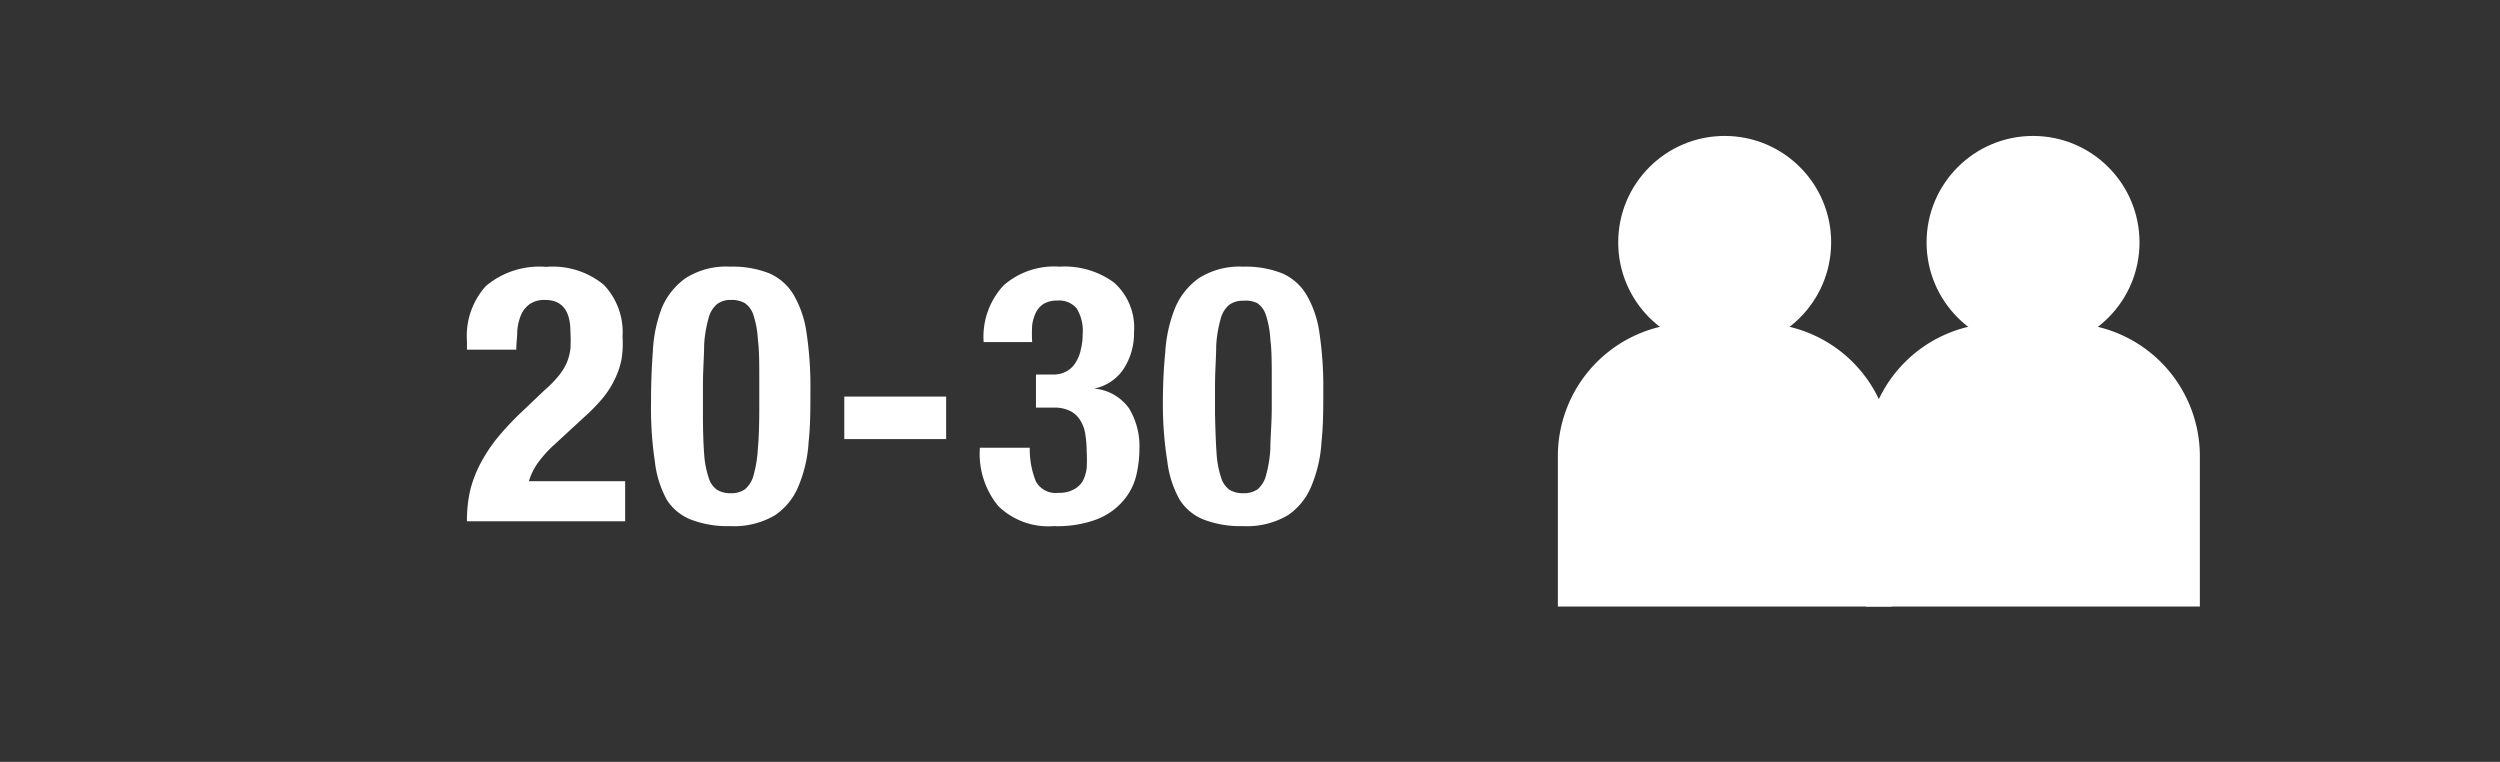 <svg id="Warstwa_1" data-name="Warstwa 1" xmlns="http://www.w3.org/2000/svg" viewBox="0 0 124.69 38"><rect x="0" y="0" width="124.69" height="38" fill="#333333" stroke="none"/><defs><style>.cls-1{fill:#fff;}</style></defs><title>person_20-30</title><path class="cls-1" d="M84.33,16.12h3.39a6.63,6.63,0,0,1,6.63,6.63v7.5a0,0,0,0,1,0,0H77.7a0,0,0,0,1,0,0v-7.5A6.63,6.63,0,0,1,84.33,16.12Z"/><circle class="cls-1" cx="86.02" cy="12.09" r="5.31"/><path class="cls-1" d="M99.7,16.12h3.39a6.63,6.63,0,0,1,6.63,6.63v7.5a0,0,0,0,1,0,0H93.07a0,0,0,0,1,0,0v-7.5a6.63,6.63,0,0,1,6.63-6.63Z"/><circle class="cls-1" cx="101.4" cy="12.09" r="5.31"/><path class="cls-1" d="M23.29,26a6.66,6.66,0,0,1,.17-1.58A6,6,0,0,1,24,23.05a7.84,7.84,0,0,1,.88-1.3,14.63,14.63,0,0,1,1.23-1.29l1.05-1a5.58,5.58,0,0,0,.69-.7,2.92,2.92,0,0,0,.41-.65,2.68,2.68,0,0,0,.19-.7,7.49,7.49,0,0,0,0-.87c0-1.05-.42-1.58-1.26-1.58a1.29,1.29,0,0,0-.76.2,1.31,1.31,0,0,0-.44.54,2.62,2.62,0,0,0-.19.79c0,.3-.05.62-.05.95H23.29V17a3.7,3.7,0,0,1,.95-2.74,4.15,4.15,0,0,1,3-.95,4,4,0,0,1,2.88.9,3.42,3.42,0,0,1,.93,2.57A5.28,5.28,0,0,1,31,17.92a4,4,0,0,1-.34,1,4.49,4.49,0,0,1-.61.95,8.91,8.91,0,0,1-.92.94l-1.44,1.33a5.77,5.77,0,0,0-.9,1,3.11,3.11,0,0,0-.41.86h4.8v2Z"/><path class="cls-1" d="M32.56,17.55A7,7,0,0,1,33,15.38a3.46,3.46,0,0,1,1.2-1.51,3.76,3.76,0,0,1,2.22-.57,4.94,4.94,0,0,1,1.94.33,2.63,2.63,0,0,1,1.22,1.07,5.15,5.15,0,0,1,.65,1.92,18,18,0,0,1,.19,2.87c0,.89,0,1.74-.09,2.56a6.66,6.66,0,0,1-.49,2.16,3.21,3.21,0,0,1-1.19,1.49,4,4,0,0,1-2.23.54,5.08,5.08,0,0,1-1.92-.31,2.51,2.51,0,0,1-1.24-1A5.15,5.15,0,0,1,32.66,23a17.93,17.93,0,0,1-.19-2.87Q32.47,18.77,32.56,17.55Zm2.56,5.08a4.64,4.64,0,0,0,.23,1.21,1.09,1.09,0,0,0,.43.6,1.29,1.29,0,0,0,.68.16,1.16,1.16,0,0,0,.7-.2,1.39,1.39,0,0,0,.43-.71,6.28,6.28,0,0,0,.21-1.32c.05-.55.07-1.24.07-2.05V18.93c0-.8,0-1.46-.07-2a4.69,4.69,0,0,0-.22-1.21,1.14,1.14,0,0,0-.43-.6,1.31,1.31,0,0,0-.69-.16,1.1,1.1,0,0,0-.7.21,1.35,1.35,0,0,0-.42.7,6.19,6.19,0,0,0-.22,1.32c0,.55-.06,1.24-.06,2.05v1.39C35.06,21.46,35.08,22.12,35.12,22.63Z"/><path class="cls-1" d="M47.19,21.9H42.11V19.78h5.08Z"/><path class="cls-1" d="M51.66,24a1.12,1.12,0,0,0,1.13.58,1.49,1.49,0,0,0,.75-.16A1.14,1.14,0,0,0,54,24a1.89,1.89,0,0,0,.2-.66,6.63,6.63,0,0,0,0-.79,5.36,5.36,0,0,0-.06-.82A1.73,1.73,0,0,0,53.9,21a1.24,1.24,0,0,0-.5-.49,1.75,1.75,0,0,0-.86-.18h-.87V18.68h.85a1.31,1.31,0,0,0,.69-.17,1.21,1.21,0,0,0,.45-.45,1.9,1.9,0,0,0,.25-.64,3.1,3.1,0,0,0,.09-.76,2.1,2.1,0,0,0-.31-1.29,1.14,1.14,0,0,0-.94-.38,1.33,1.33,0,0,0-.67.15,1.09,1.09,0,0,0-.41.44,2,2,0,0,0-.19.65,7.1,7.1,0,0,0,0,.83H49.06a3.76,3.76,0,0,1,1-2.83,3.82,3.82,0,0,1,2.79-.93,4.17,4.17,0,0,1,2.71.79,3,3,0,0,1,1,2.48A3.24,3.24,0,0,1,56,18.46a2.3,2.3,0,0,1-1.43.92v0a2.38,2.38,0,0,1,1.75,1,3.64,3.64,0,0,1,.51,2,5.7,5.7,0,0,1-.16,1.34A3,3,0,0,1,56,25a3.31,3.31,0,0,1-1.29.9,5.59,5.59,0,0,1-2.15.34,3.57,3.57,0,0,1-2.77-1,4.1,4.1,0,0,1-.92-2.86v-.05h2.49A4.34,4.34,0,0,0,51.66,24Z"/><path class="cls-1" d="M58.12,17.55a7,7,0,0,1,.48-2.17,3.46,3.46,0,0,1,1.2-1.51A3.78,3.78,0,0,1,62,13.3a4.94,4.94,0,0,1,1.94.33,2.63,2.63,0,0,1,1.22,1.07,5.15,5.15,0,0,1,.65,1.92A18,18,0,0,1,66,19.49c0,.89,0,1.74-.09,2.56a6.66,6.66,0,0,1-.49,2.16,3.21,3.21,0,0,1-1.19,1.49,4,4,0,0,1-2.23.54,5.11,5.11,0,0,1-1.92-.31,2.51,2.51,0,0,1-1.24-1A5.15,5.15,0,0,1,58.22,23,17.93,17.93,0,0,1,58,20.1Q58,18.77,58.12,17.55Zm2.56,5.08a4.64,4.64,0,0,0,.23,1.21,1.14,1.14,0,0,0,.43.6,1.29,1.29,0,0,0,.68.16,1.19,1.19,0,0,0,.71-.2,1.38,1.38,0,0,0,.42-.71,6.28,6.28,0,0,0,.21-1.32c0-.55.07-1.24.07-2.05V18.93c0-.8,0-1.46-.07-2a4.69,4.69,0,0,0-.22-1.21,1.14,1.14,0,0,0-.43-.6A1.31,1.31,0,0,0,62,15a1.12,1.12,0,0,0-.7.21,1.35,1.35,0,0,0-.42.7,6.19,6.19,0,0,0-.22,1.32c0,.55-.06,1.24-.06,2.05v1.39C60.62,21.46,60.64,22.12,60.68,22.63Z"/></svg>